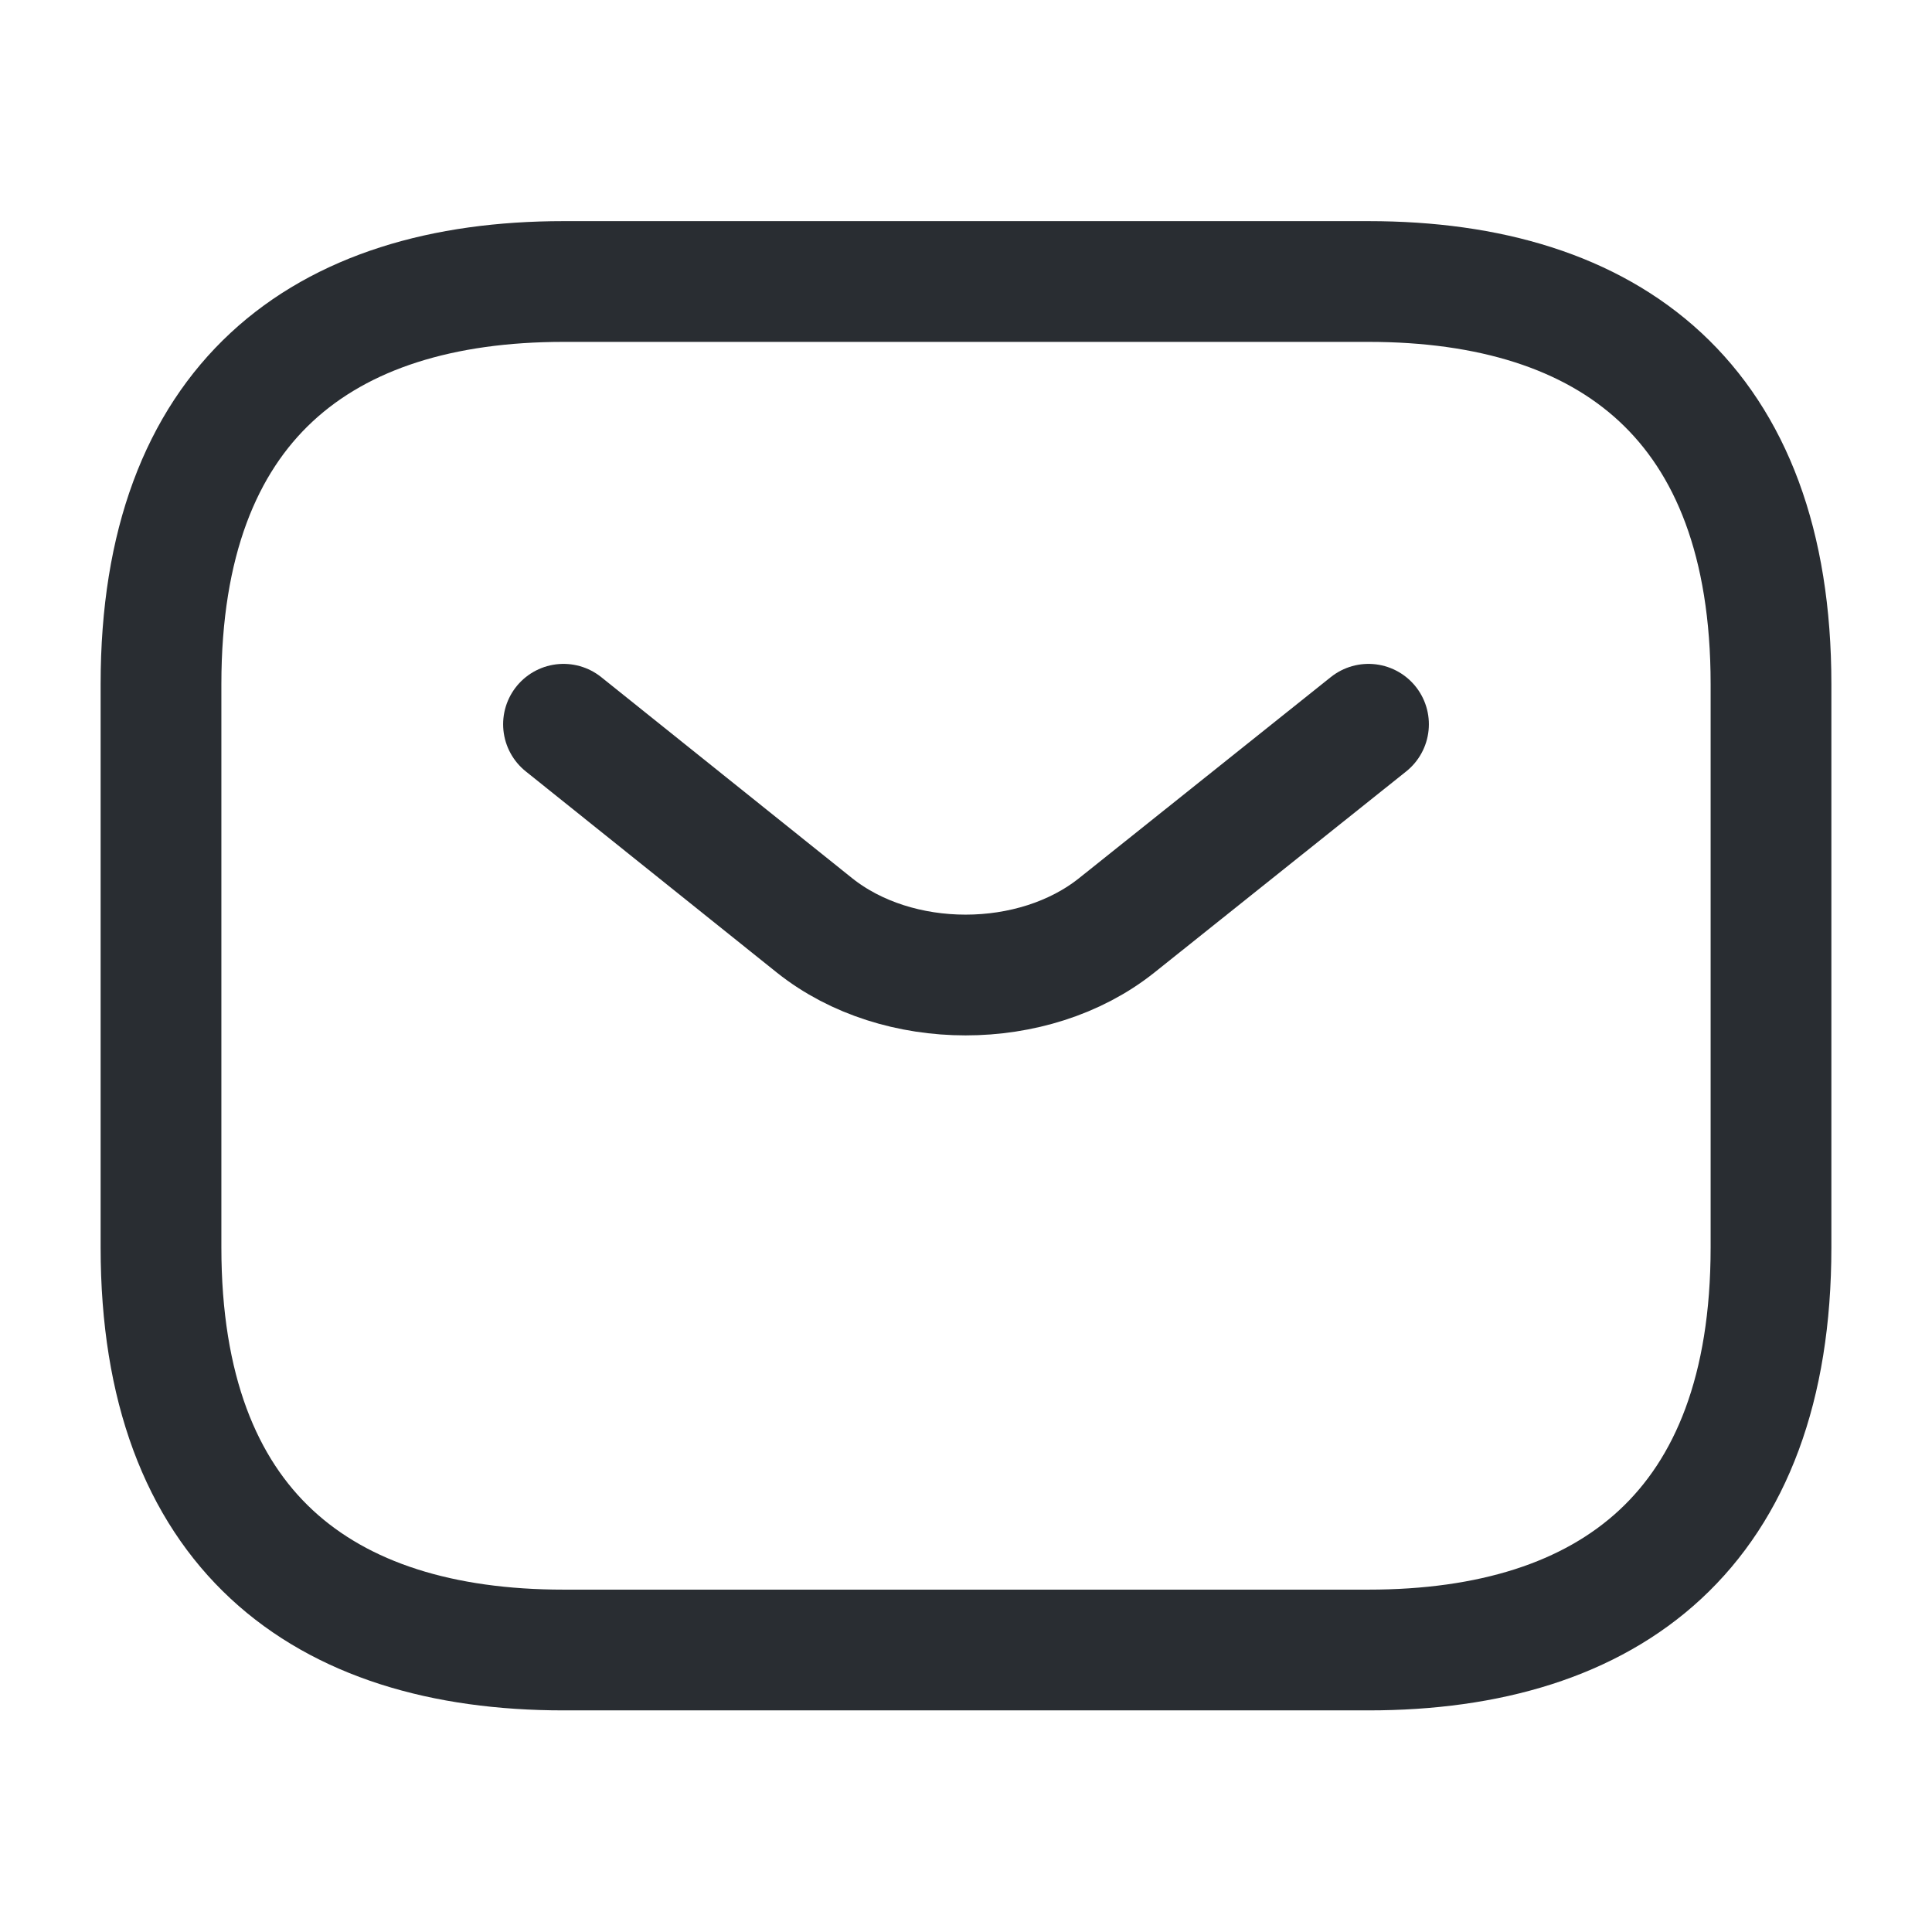 <svg width="24" height="24" viewBox="0 0 24 24" fill="none" xmlns="http://www.w3.org/2000/svg">
<path d="M17 20.497H7C4 20.497 2 18.997 2 15.497V8.497C2 4.997 4 3.497 7 3.497H17C20 3.497 22 4.997 22 8.497V15.497C22 18.997 20 20.497 17 20.497Z" stroke="#292D32" stroke-width="1.5" stroke-miterlimit="10" stroke-linecap="round" stroke-linejoin="round"/>
<path d="M17 8.997L13.87 11.497C12.84 12.317 11.15 12.317 10.12 11.497L7 8.997" stroke="#292D32" stroke-width="1.5" stroke-miterlimit="10" stroke-linecap="round" stroke-linejoin="round"/>
</svg>
